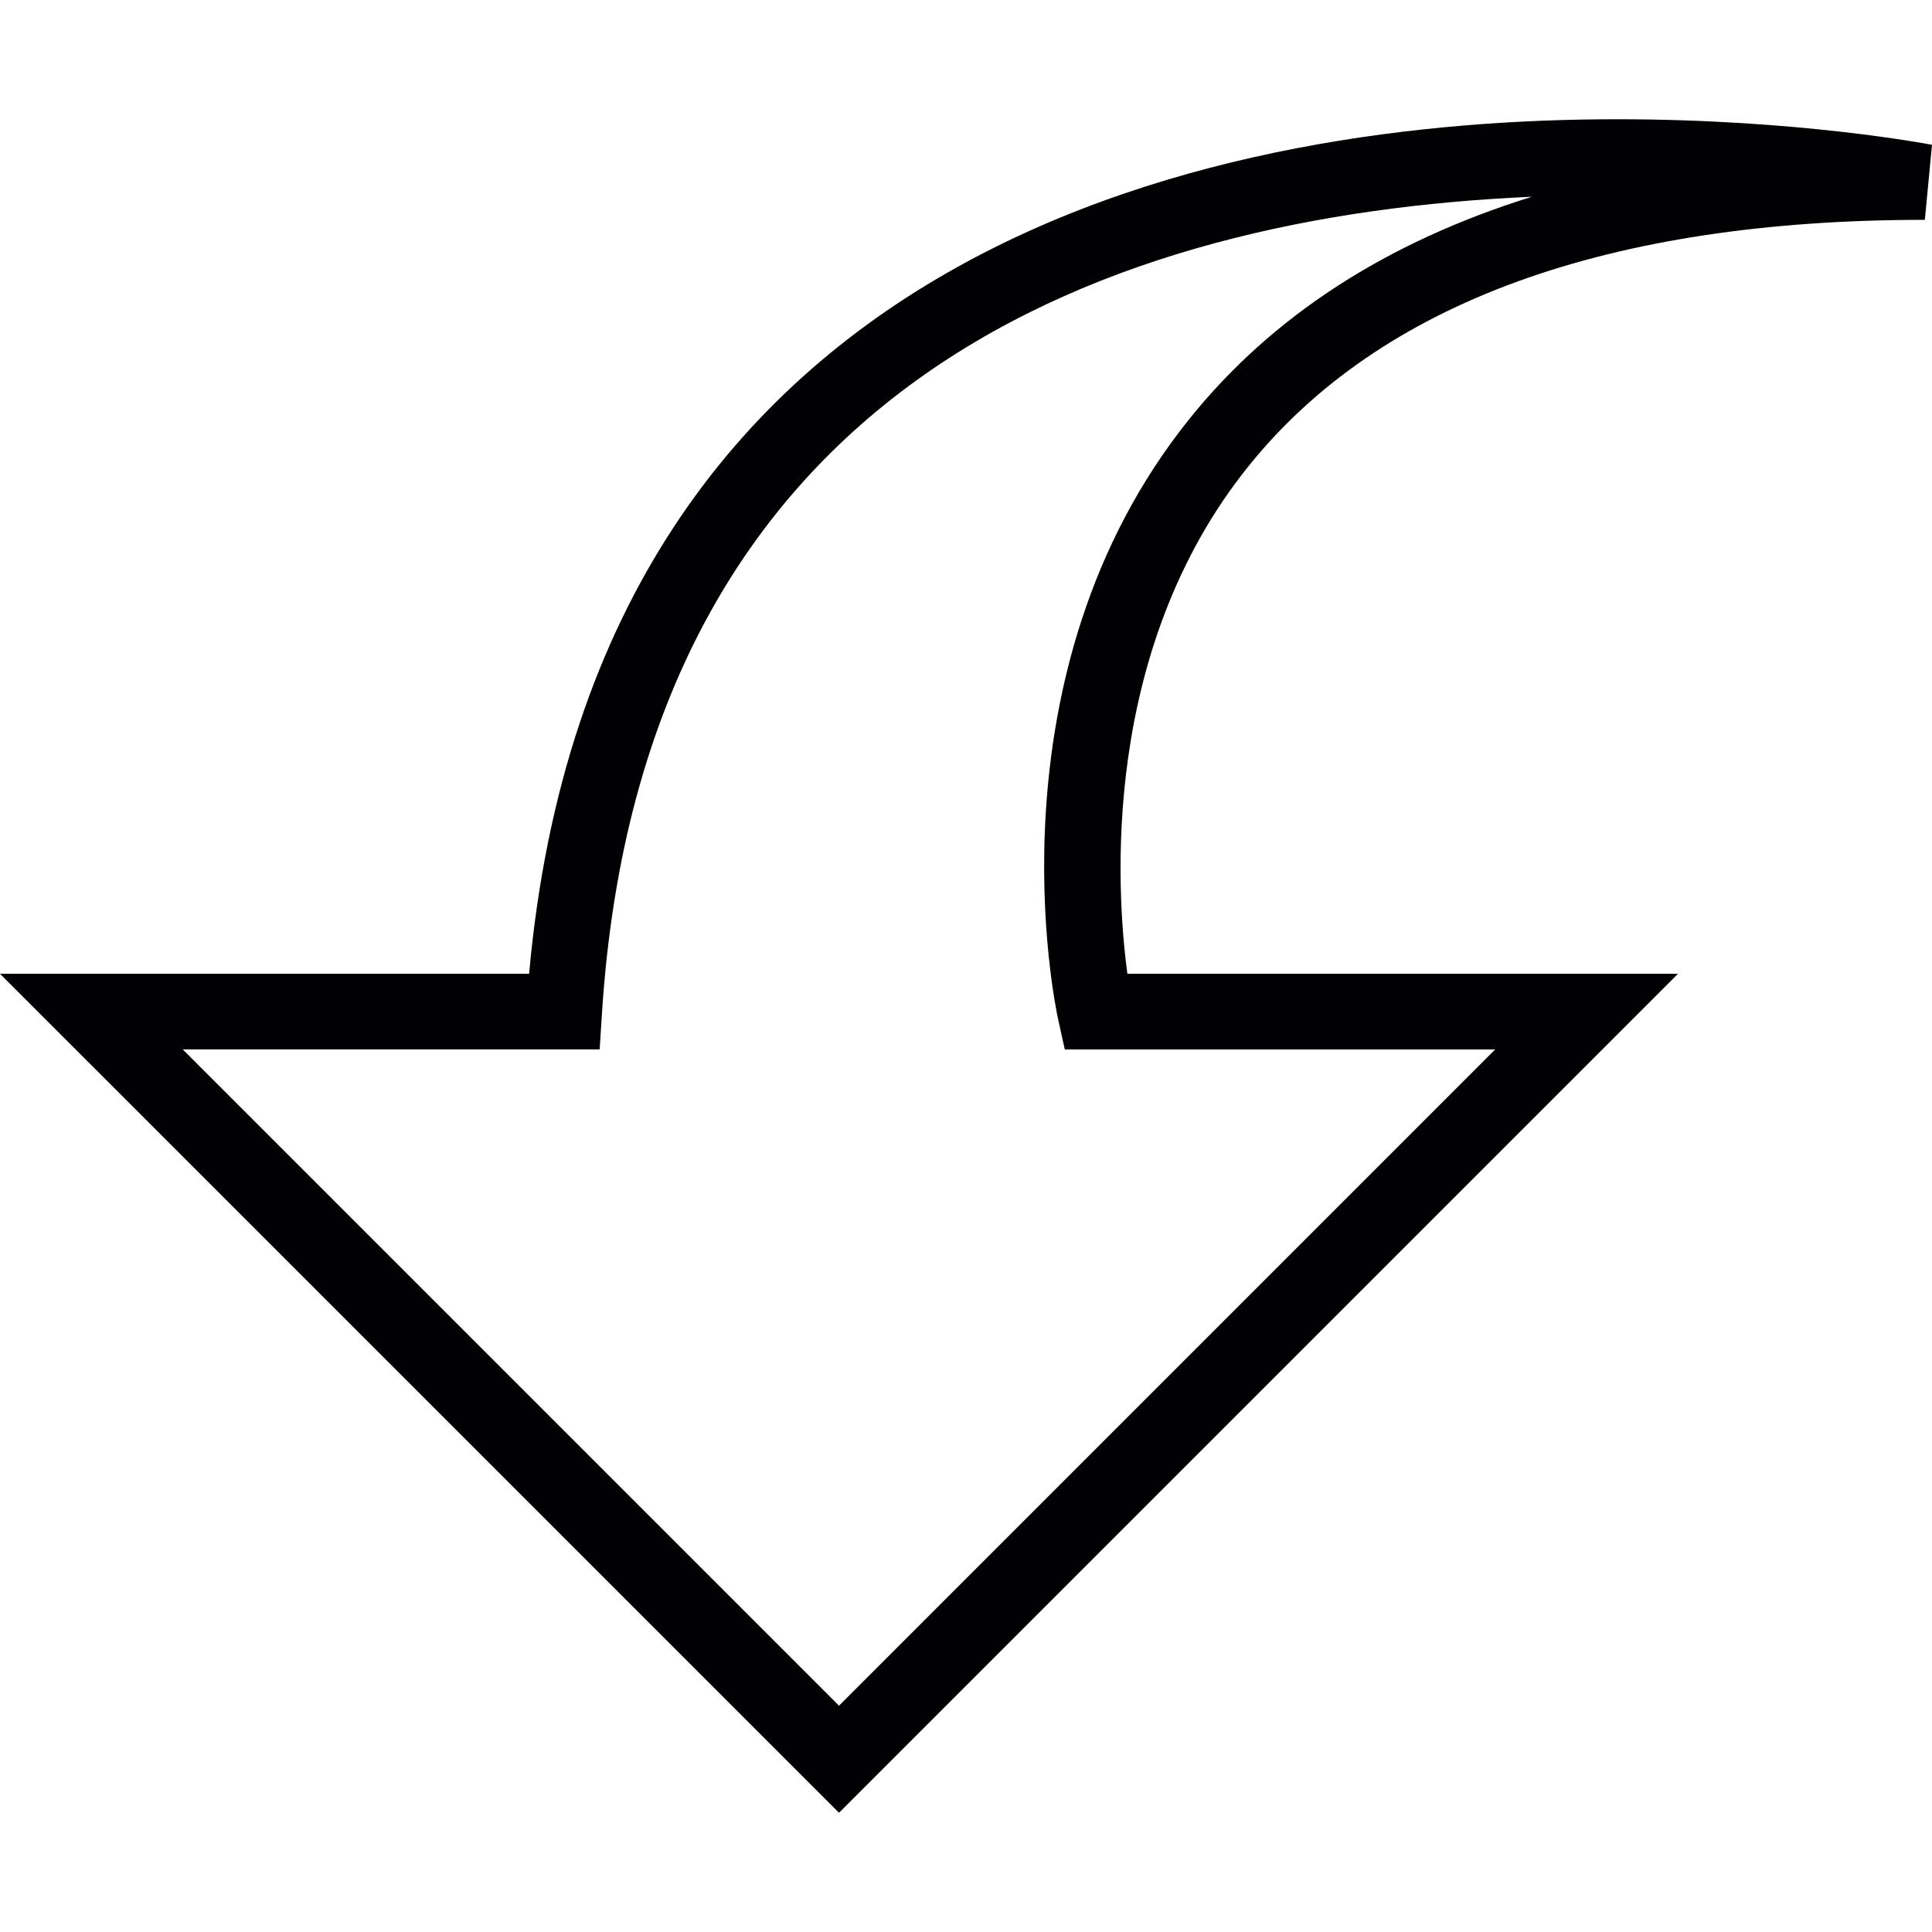 <?xml version="1.0" encoding="iso-8859-1"?>
<!-- Uploaded to: SVG Repo, www.svgrepo.com, Generator: SVG Repo Mixer Tools -->
<svg height="800px" width="800px" version="1.1" id="Capa_1" xmlns="http://www.w3.org/2000/svg" xmlns:xlink="http://www.w3.org/1999/xlink" 
	 viewBox="0 0 201.611 201.611" xml:space="preserve">
<g>
	<g>
		<g>
			<path style="fill:#010002;" d="M87.553,189.167L0,101.618h55.215c6.961-77.486,73.853-89.174,113.532-89.174
				c18.807,0,32.299,2.562,32.865,2.666l-0.748,7.831c-33.086,0-56.825,8.636-70.543,25.664
				c-15.525,19.265-13.843,44.346-12.673,53.01h57.458L87.553,189.167z M19.072,109.513l68.481,68.481l68.474-68.481h-44.911
				l-0.687-3.096c-0.319-1.467-7.648-36.143,13.689-62.701c8.611-10.726,20.568-18.467,35.742-23.184
				c-43.855,1.929-92.843,19.154-97.048,85.288l-0.236,3.69H19.072V109.513z"/>
		</g>
	</g>
</g>
</svg>